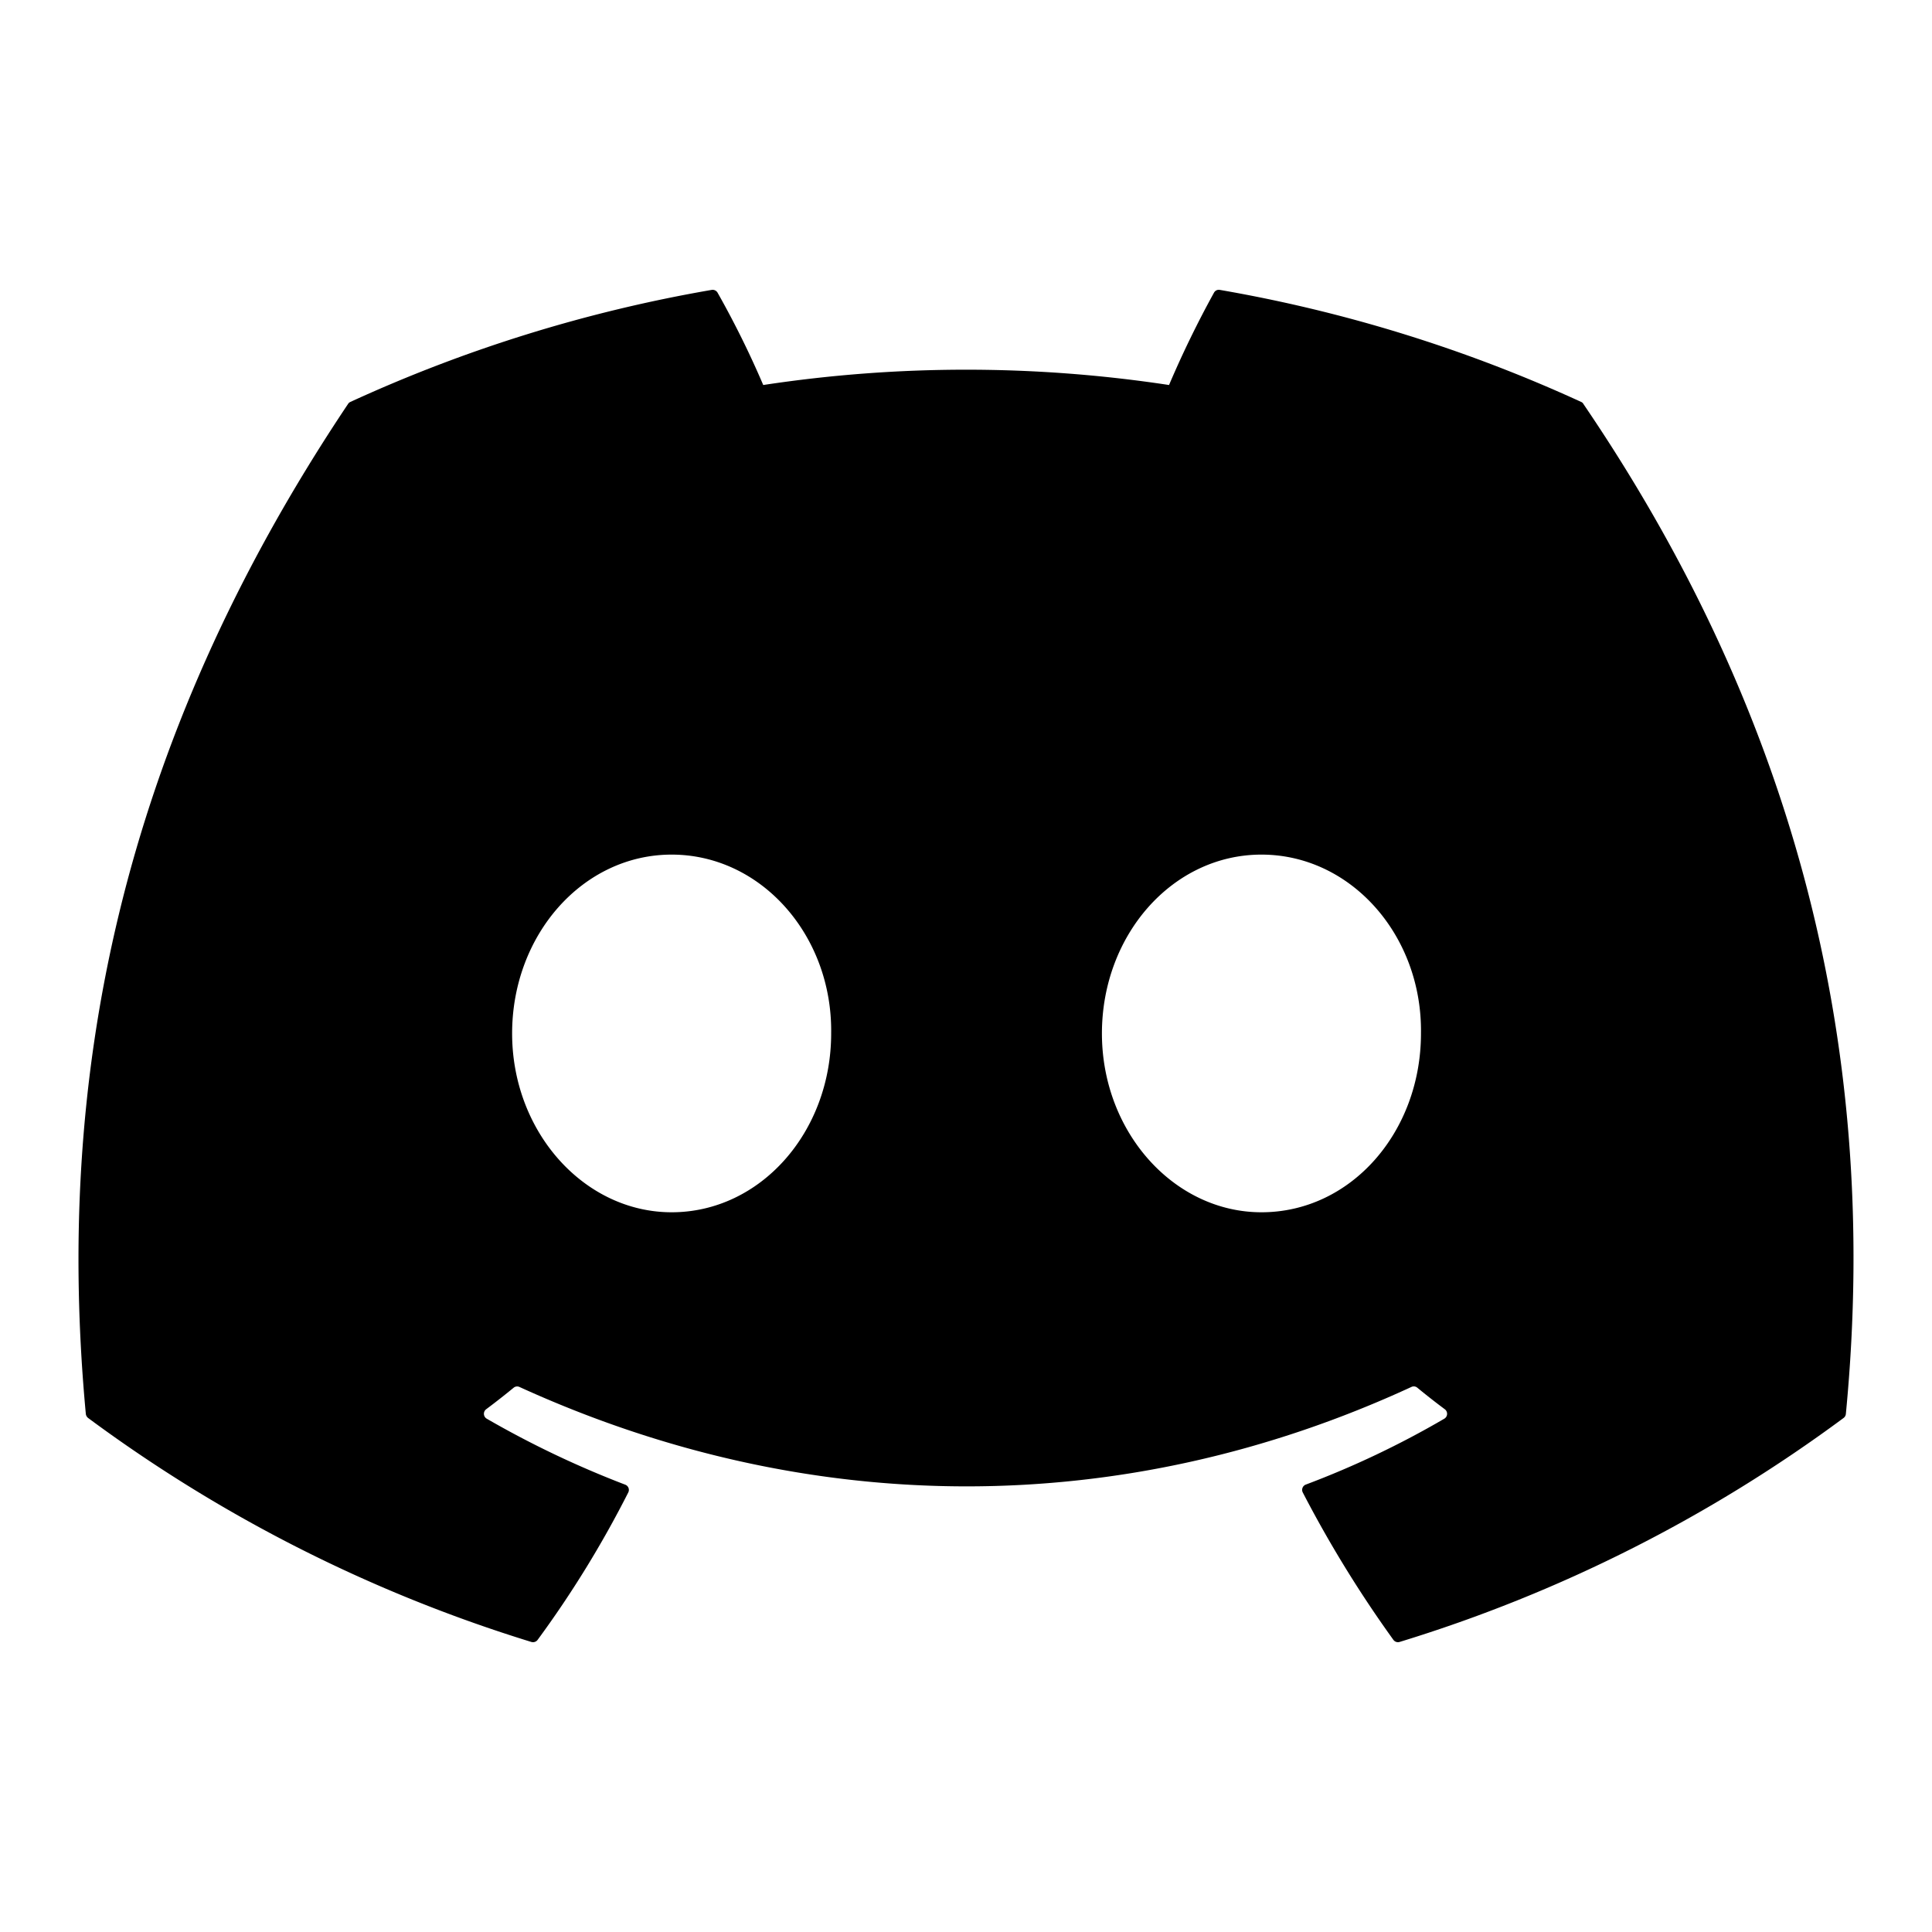 <?xml version="1.0" encoding="utf-8"?>
<!-- Generator: www.svgicons.com -->
<svg xmlns="http://www.w3.org/2000/svg" width="800" height="800" viewBox="0 0 640 512">
<path fill="currentColor" d="M524.531 69.836a1.5 1.5 0 0 0-.764-.7A485.065 485.065 0 0 0 404.081 32.03a1.816 1.816 0 0 0-1.923.91a337.461 337.461 0 0 0-14.9 30.6a447.848 447.848 0 0 0-134.426 0a309.541 309.541 0 0 0-15.135-30.6a1.89 1.89 0 0 0-1.924-.91a483.689 483.689 0 0 0-119.688 37.107a1.712 1.712 0 0 0-.788.676C39.068 183.651 18.186 294.69 28.43 404.354a2.016 2.016 0 0 0 .765 1.375a487.666 487.666 0 0 0 146.825 74.189a1.9 1.9 0 0 0 2.063-.676A348.2 348.2 0 0 0 208.12 430.4a1.86 1.86 0 0 0-1.019-2.588a321.173 321.173 0 0 1-45.868-21.853a1.885 1.885 0 0 1-.185-3.126a251.047 251.047 0 0 0 9.109-7.137a1.819 1.819 0 0 1 1.9-.256c96.229 43.917 200.41 43.917 295.5 0a1.812 1.812 0 0 1 1.924.233a234.533 234.533 0 0 0 9.132 7.16a1.884 1.884 0 0 1-.162 3.126a301.407 301.407 0 0 1-45.89 21.83a1.875 1.875 0 0 0-1 2.611a391.055 391.055 0 0 0 30.014 48.815a1.864 1.864 0 0 0 2.063.7A486.048 486.048 0 0 0 610.7 405.729a1.882 1.882 0 0 0 .765-1.352c12.264-126.783-20.532-236.912-86.934-334.541M222.491 337.58c-28.972 0-52.844-26.587-52.844-59.239s23.409-59.241 52.844-59.241c29.665 0 53.306 26.82 52.843 59.239c0 32.654-23.41 59.241-52.843 59.241m195.38 0c-28.971 0-52.843-26.587-52.843-59.239s23.409-59.241 52.843-59.241c29.667 0 53.307 26.82 52.844 59.239c0 32.654-23.177 59.241-52.844 59.241"/>
</svg>